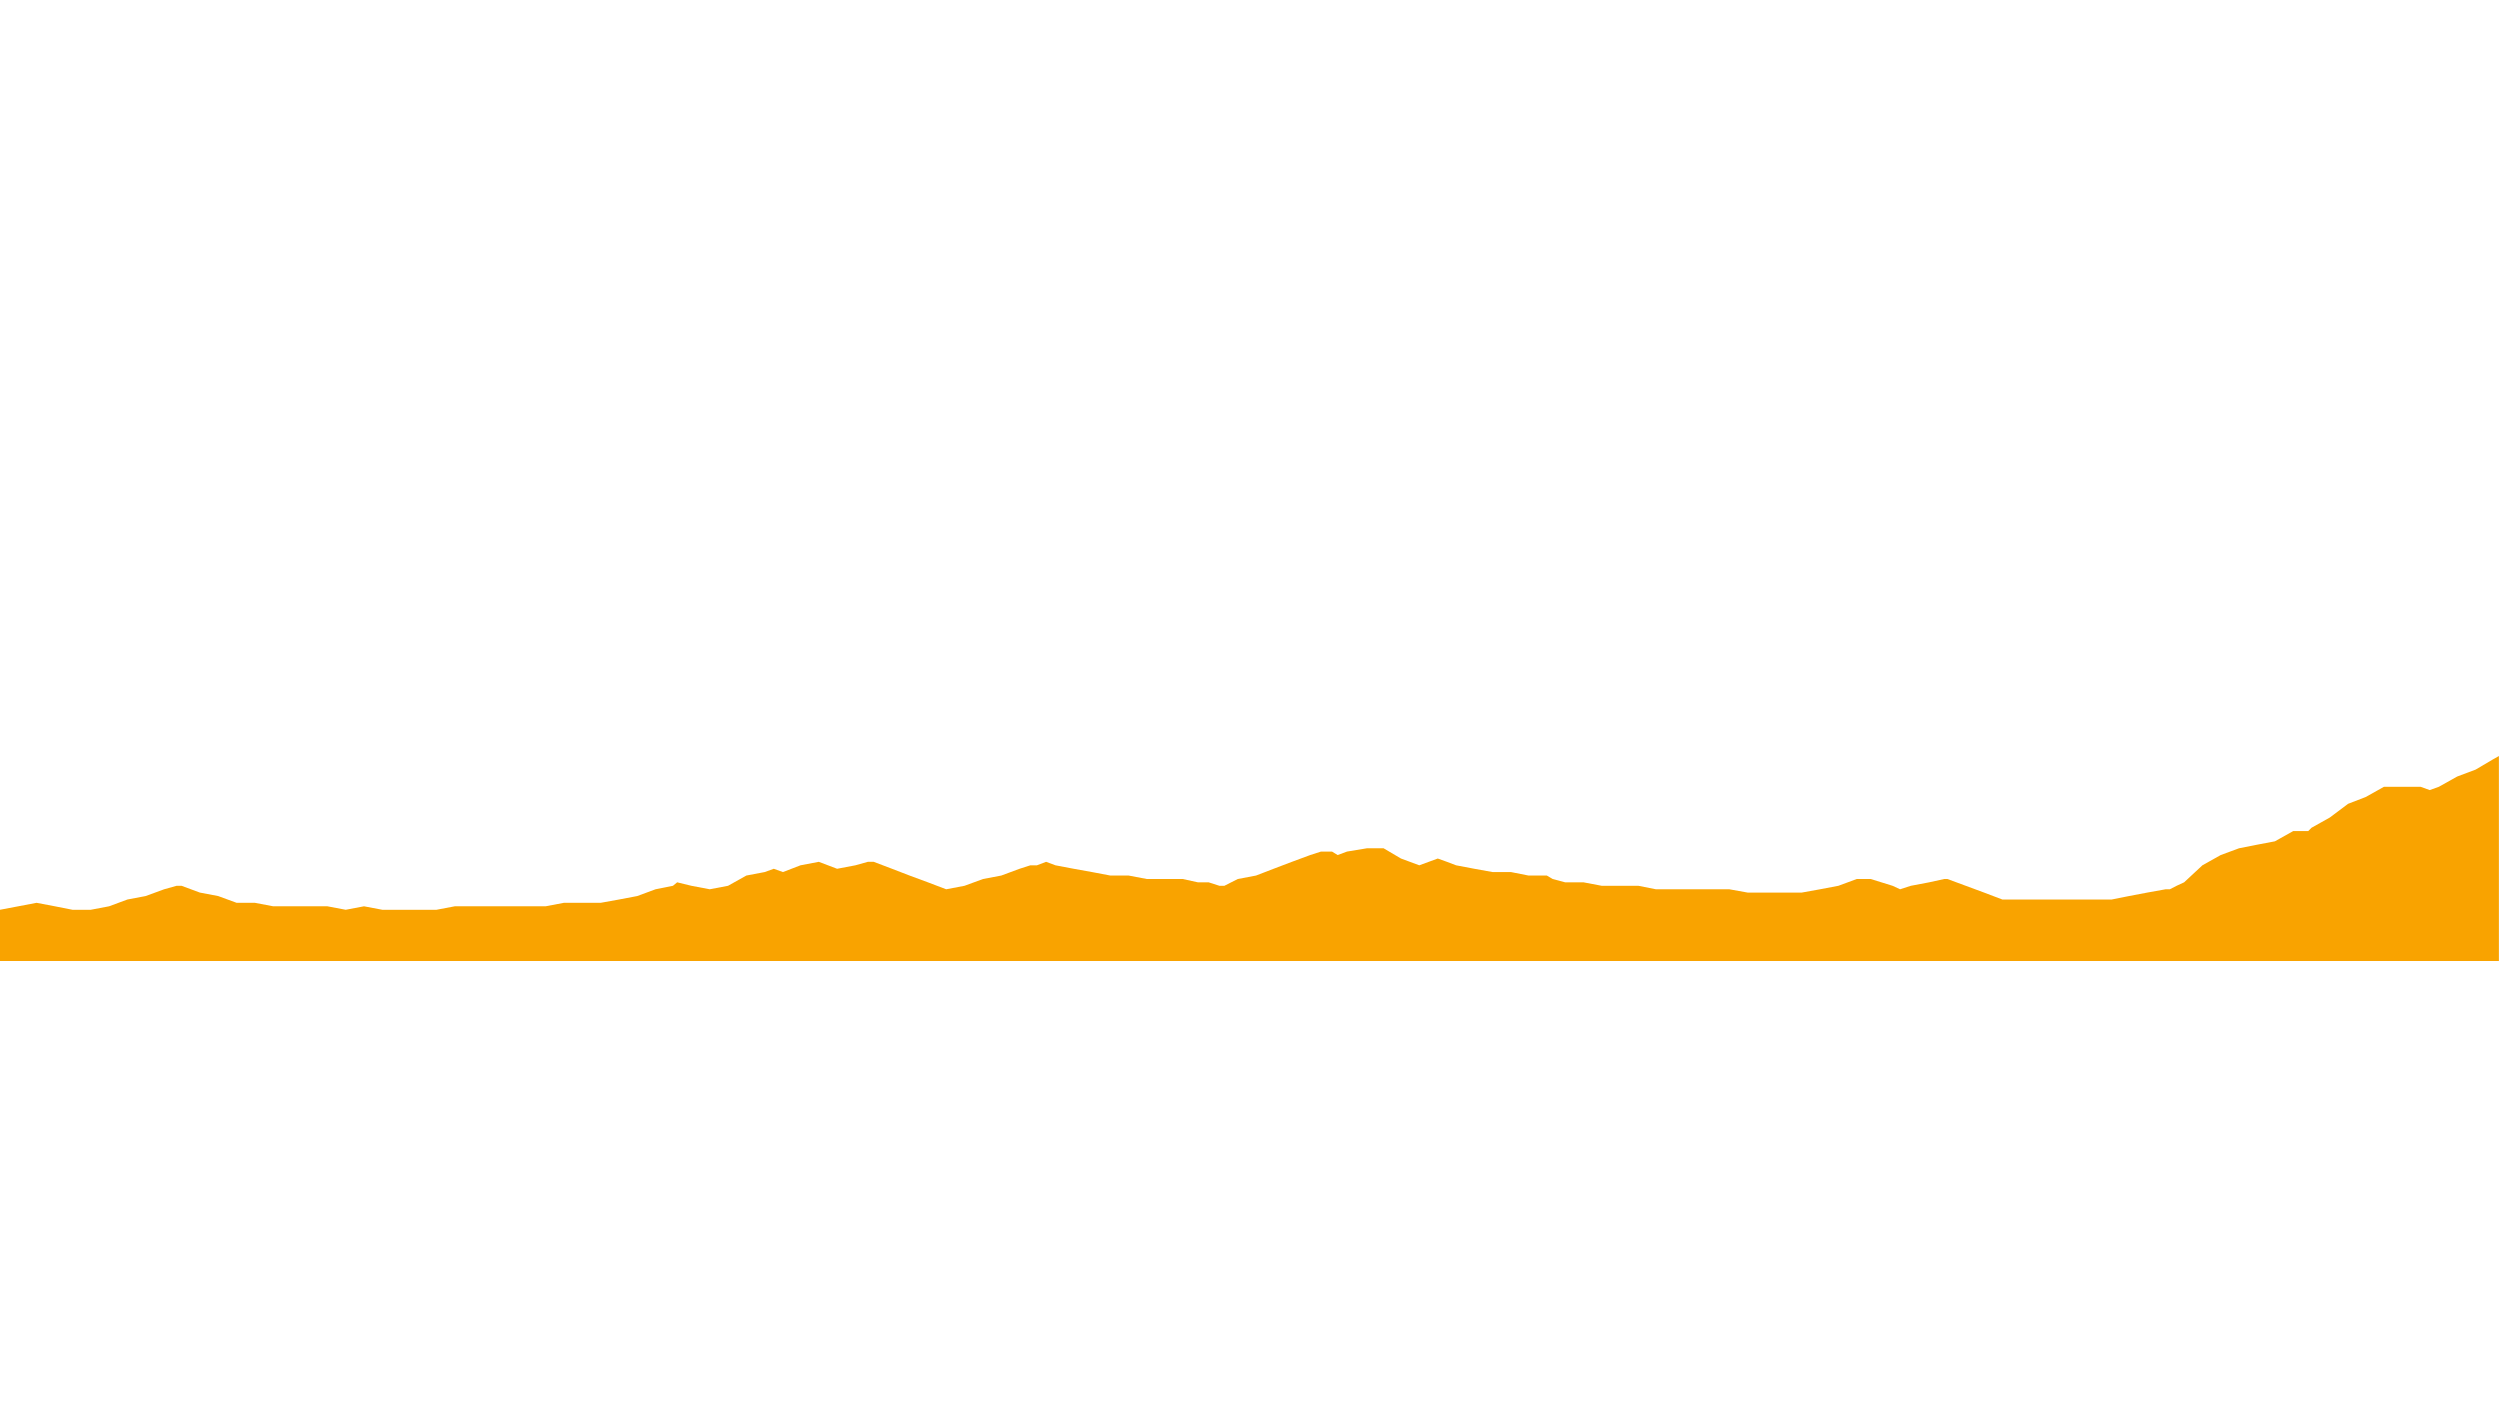 <?xml version="1.0" encoding="UTF-8"?>
<svg id="Capa_1" xmlns="http://www.w3.org/2000/svg" version="1.1" viewBox="0 0 1366 768">
  <!-- Generator: Adobe Illustrator 29.3.1, SVG Export Plug-In . SVG Version: 2.1.0 Build 151)  -->
  <defs>
    <style>
      .st0 {
        fill: #f9a300;
      }
    </style>
  </defs>
  <polygon class="st0" points="1342.6 424.3 1332.6 429.9 1327.6 431.7 1322.6 429.9 1312.6 429.9 1310.8 429.9 1302.6 429.9 1292.6 435.5 1283 439.2 1273 446.7 1263 452.3 1261.2 454.1 1253 454.1 1243 459.7 1233 461.6 1223.4 463.5 1213.4 467.2 1203.4 472.8 1193.4 482.1 1189.3 484 1185.6 485.9 1183.3 485.9 1173.3 487.7 1163.3 489.6 1153.8 491.5 1143.8 491.5 1133.7 491.5 1123.7 491.5 1113.7 491.5 1103.7 491.5 1094.1 491.5 1084.1 487.7 1074.1 484 1064.1 480.3 1062.3 480.3 1054.1 482.1 1044.1 484 1038.2 485.9 1034.1 484 1022.2 480.3 1014.5 480.3 1004.5 484 994.5 485.9 984.5 487.7 974.4 487.7 964.4 487.7 954.9 487.7 944.9 485.9 934.8 485.9 924.8 485.9 914.8 485.9 904.8 485.9 895.2 484 885.2 484 875.2 484 865.2 482.1 855.2 482.1 848.4 480.3 845.2 478.4 835.2 478.4 825.6 476.5 815.6 476.5 805.6 474.7 795.6 472.8 790.6 470.9 785.6 469.1 775.5 472.8 765.5 469.1 756 463.5 746.9 463.5 736 465.3 730.9 467.2 727.8 465.3 721.8 465.3 715.9 467.2 705.9 470.9 695.9 474.7 686.3 478.4 676.3 480.3 669 484 666.3 484 660.4 482.1 654.5 482.1 646.3 480.3 636.3 480.3 626.7 480.3 616.7 478.4 606.7 478.4 596.7 476.5 586.7 474.7 576.7 472.8 571.6 470.9 566.6 472.8 563 472.8 557.1 474.7 547.1 478.4 537.1 480.3 527 484 517 485.9 507 482.1 497 478.4 487.4 474.7 477.4 470.9 474.2 470.9 467.4 472.8 457.4 474.7 447.4 470.9 437.4 472.8 427.8 476.5 422.8 474.7 417.8 476.5 407.8 478.4 397.8 484 387.8 485.9 377.8 484 370 482.1 367.7 484 358.2 485.9 348.2 489.6 338.2 491.5 328.2 493.3 318.1 493.3 308.1 493.3 298.1 495.2 288.6 495.2 278.5 495.2 268.5 495.2 258.5 495.2 248.5 495.2 238.5 497.1 228.9 497.1 218.9 497.1 214.8 497.1 208.9 497.1 198.9 495.2 188.9 497.1 178.9 495.2 168.9 495.2 159.3 495.2 149.3 495.2 139.3 493.3 129.3 493.3 119.2 489.6 109.2 487.7 99.2 484 96.5 484 89.7 485.9 79.6 489.6 69.6 491.5 59.6 495.2 49.6 497.1 39.6 497.1 30 495.2 20 493.3 10 495.2 0 497.1 0 525.1 1365.4 525.1 1365.4 413.1 1362.2 414.9 1352.7 420.5 1342.6 424.3"/>
</svg>